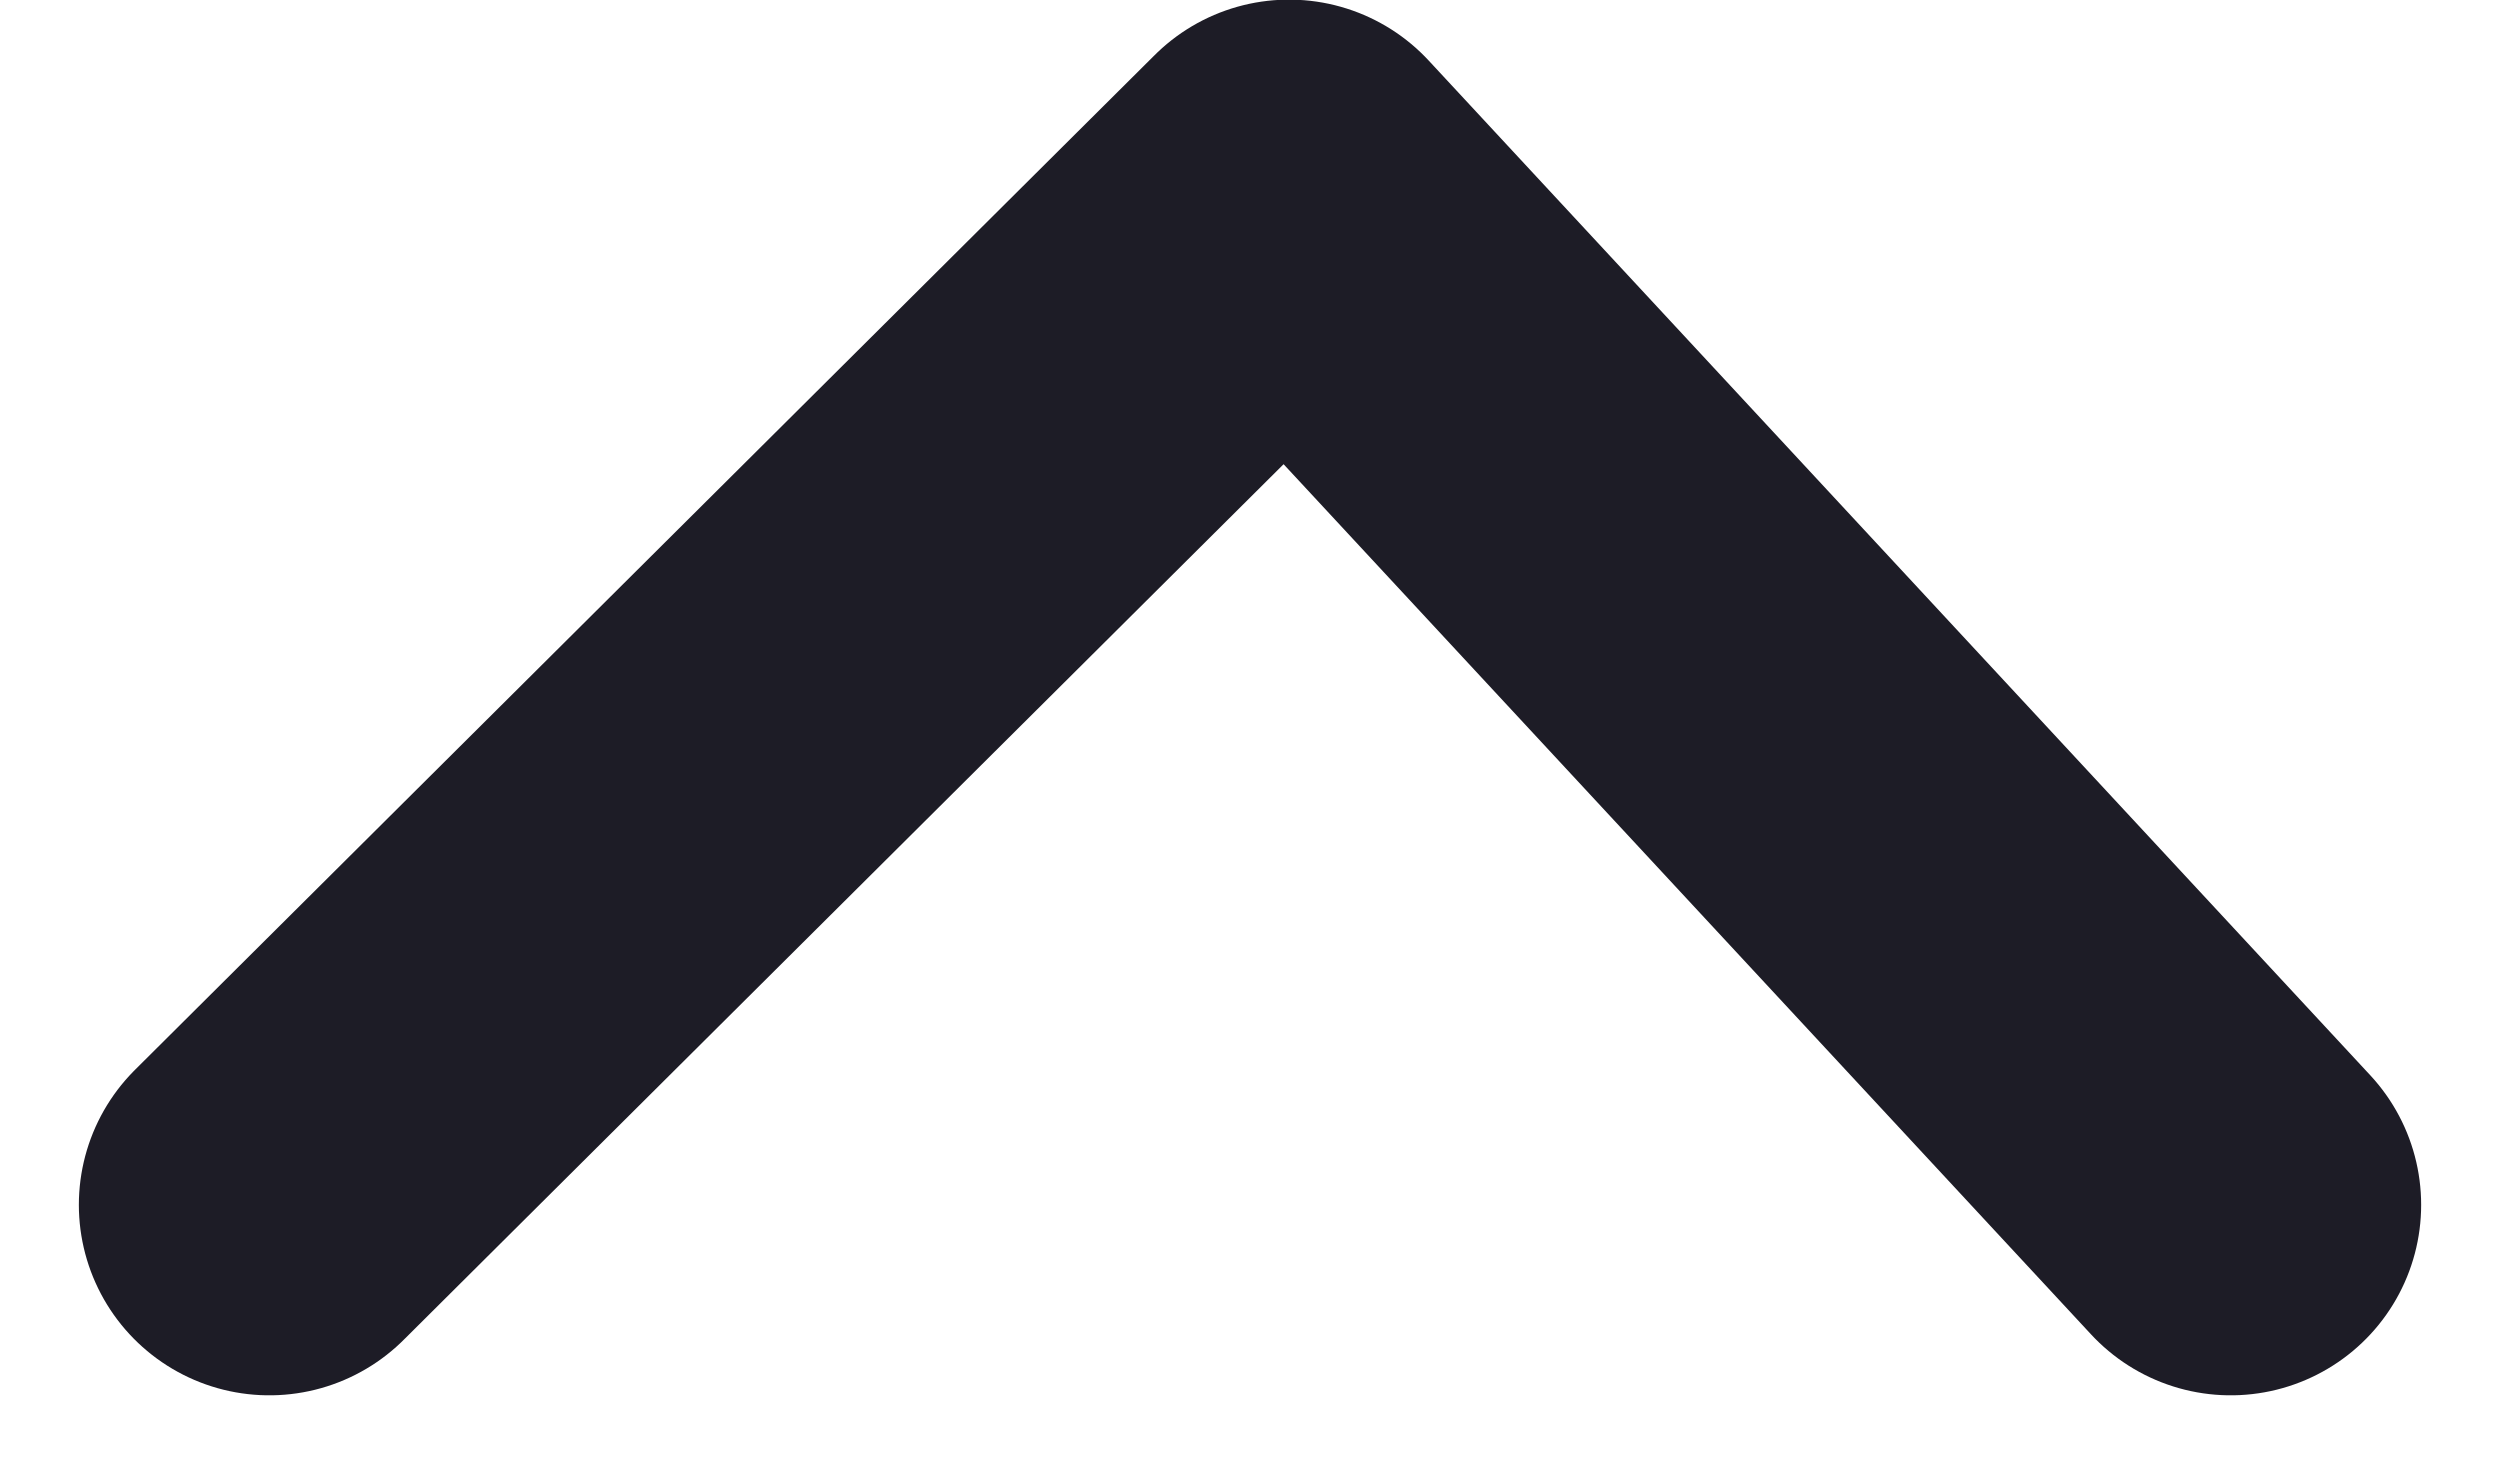 <svg xmlns="http://www.w3.org/2000/svg" width="13.126" height="7.74" viewBox="0 0 13.126 7.74">
  <path id="Path_25634" data-name="Path 25634" d="M-9654.17-19961.9l4.944,5.328,5.354-5.328" transform="translate(-9642.458 -19955.574) rotate(180)" fill="none" stroke="#1d1c26" stroke-linecap="round" stroke-linejoin="round" stroke-width="2"/>
</svg>

